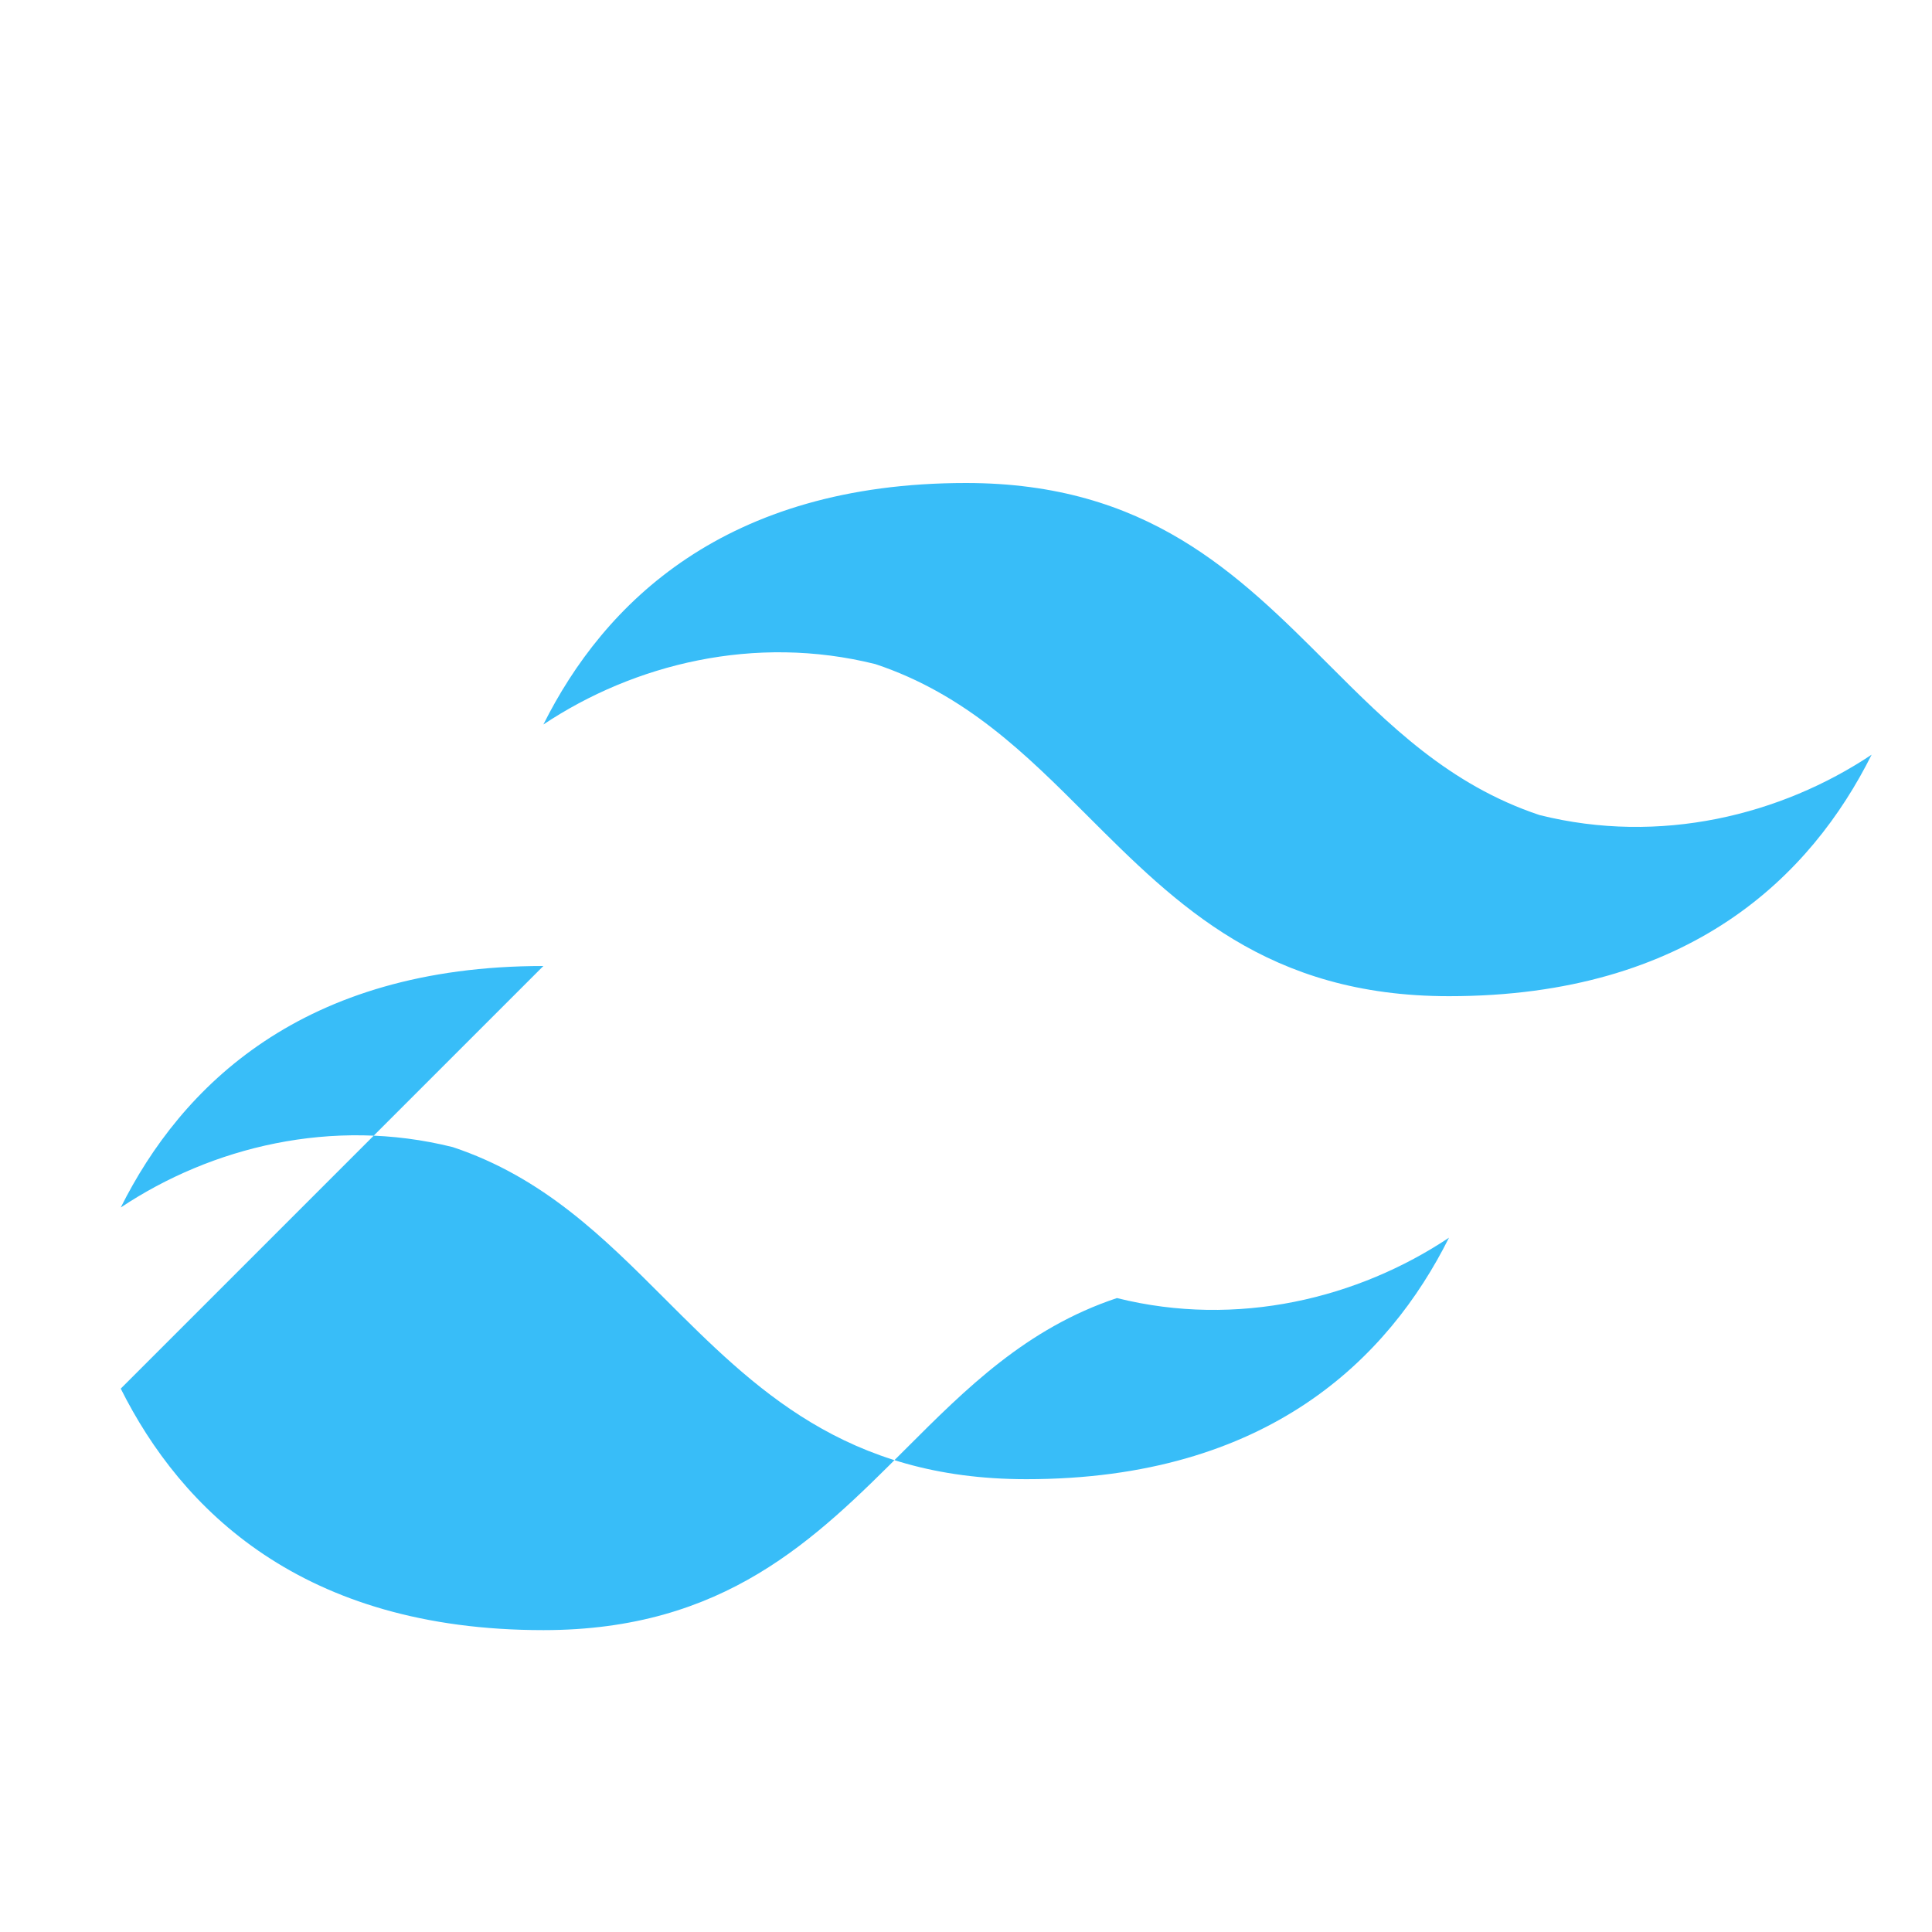 <svg viewBox="0 0 128 128" xmlns="http://www.w3.org/2000/svg"><path d="M64 32c-16 0-24 8-28 16 6-4 14-6 22-4 6 2 10 6 14 10 6 6 12 12 24 12 16 0 24-8 28-16-6 4-14 6-22 4-6-2-10-6-14-10-6-6-12-12-24-12zm-28 32c-16 0-24 8-28 16 6-4 14-6 22-4 6 2 10 6 14 10 6 6 12 12 24 12 16 0 24-8 28-16-6 4-14 6-22 4-6 2-10 6-14 10-6 6-12 12-24 12-16 0-24-8-28-16z" fill="#38bdf8"/></svg>